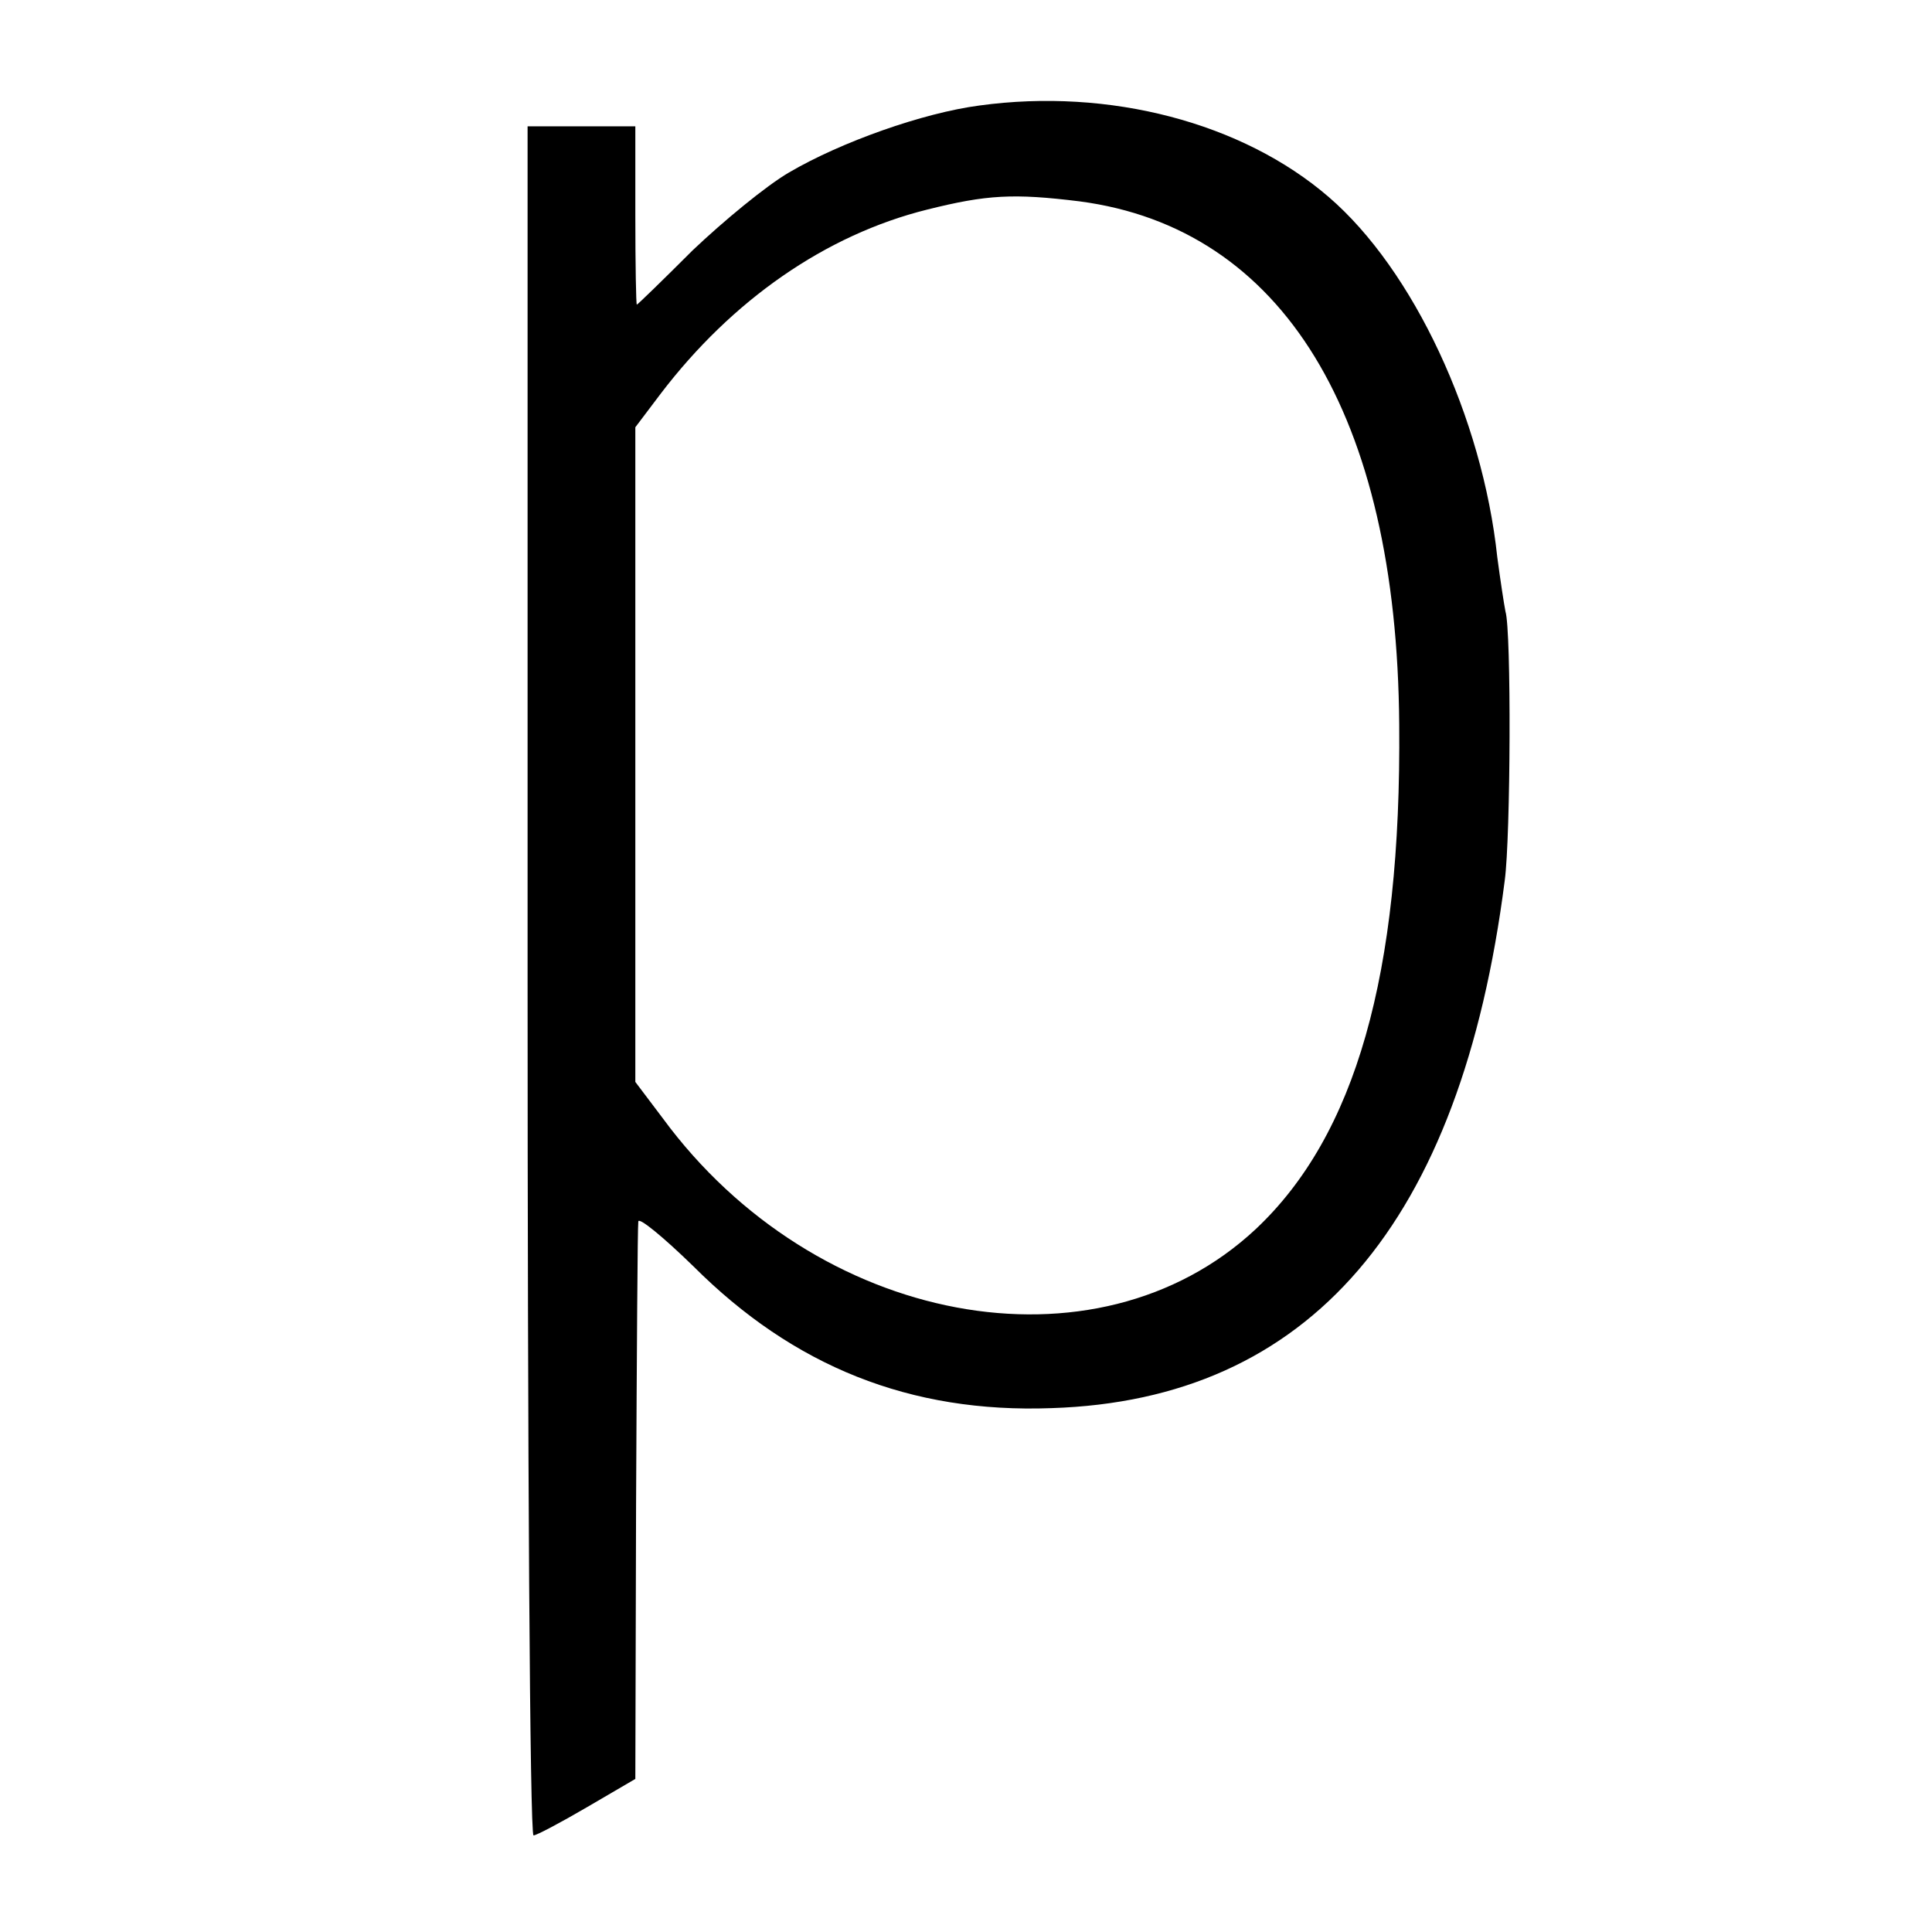 <?xml version="1.0" standalone="no"?>
<!DOCTYPE svg PUBLIC "-//W3C//DTD SVG 20010904//EN"
 "http://www.w3.org/TR/2001/REC-SVG-20010904/DTD/svg10.dtd">
<svg version="1.0" xmlns="http://www.w3.org/2000/svg"
 width="260pt" height="260pt" viewBox="0 0 260 260"
 preserveAspectRatio="xMidYMid meet">
<g transform="translate(0,260) scale(0.1,-0.1)"
fill="#000000" stroke="none">
<path d="M1318 2458 c-76 -10 -186 -49 -256 -90 -31 -18 -89 -66 -130 -105
-40 -40 -74 -73 -75 -73 -1 0 -2 54 -2 120 l0 120 -72 0 -73 0 0 -1150 c0
-632 3 -1150 8 -1150 4 0 36 17 72 38 l65 38 1 370 c1 203 2 374 3 380 0 7 34
-21 74 -60 135 -135 292 -198 482 -191 347 11 551 248 610 710 8 59 9 337 1
362 -2 10 -7 43 -11 73 -20 188 -113 387 -227 485 -116 100 -295 147 -470 123z
m135 -129 c273 -36 427 -287 430 -704 3 -337 -59 -553 -193 -679 -215 -201
-593 -130 -798 149 l-37 49 0 441 0 440 34 45 c96 126 222 214 359 248 80 20
116 22 205 11z"/>
</g>
</svg>
